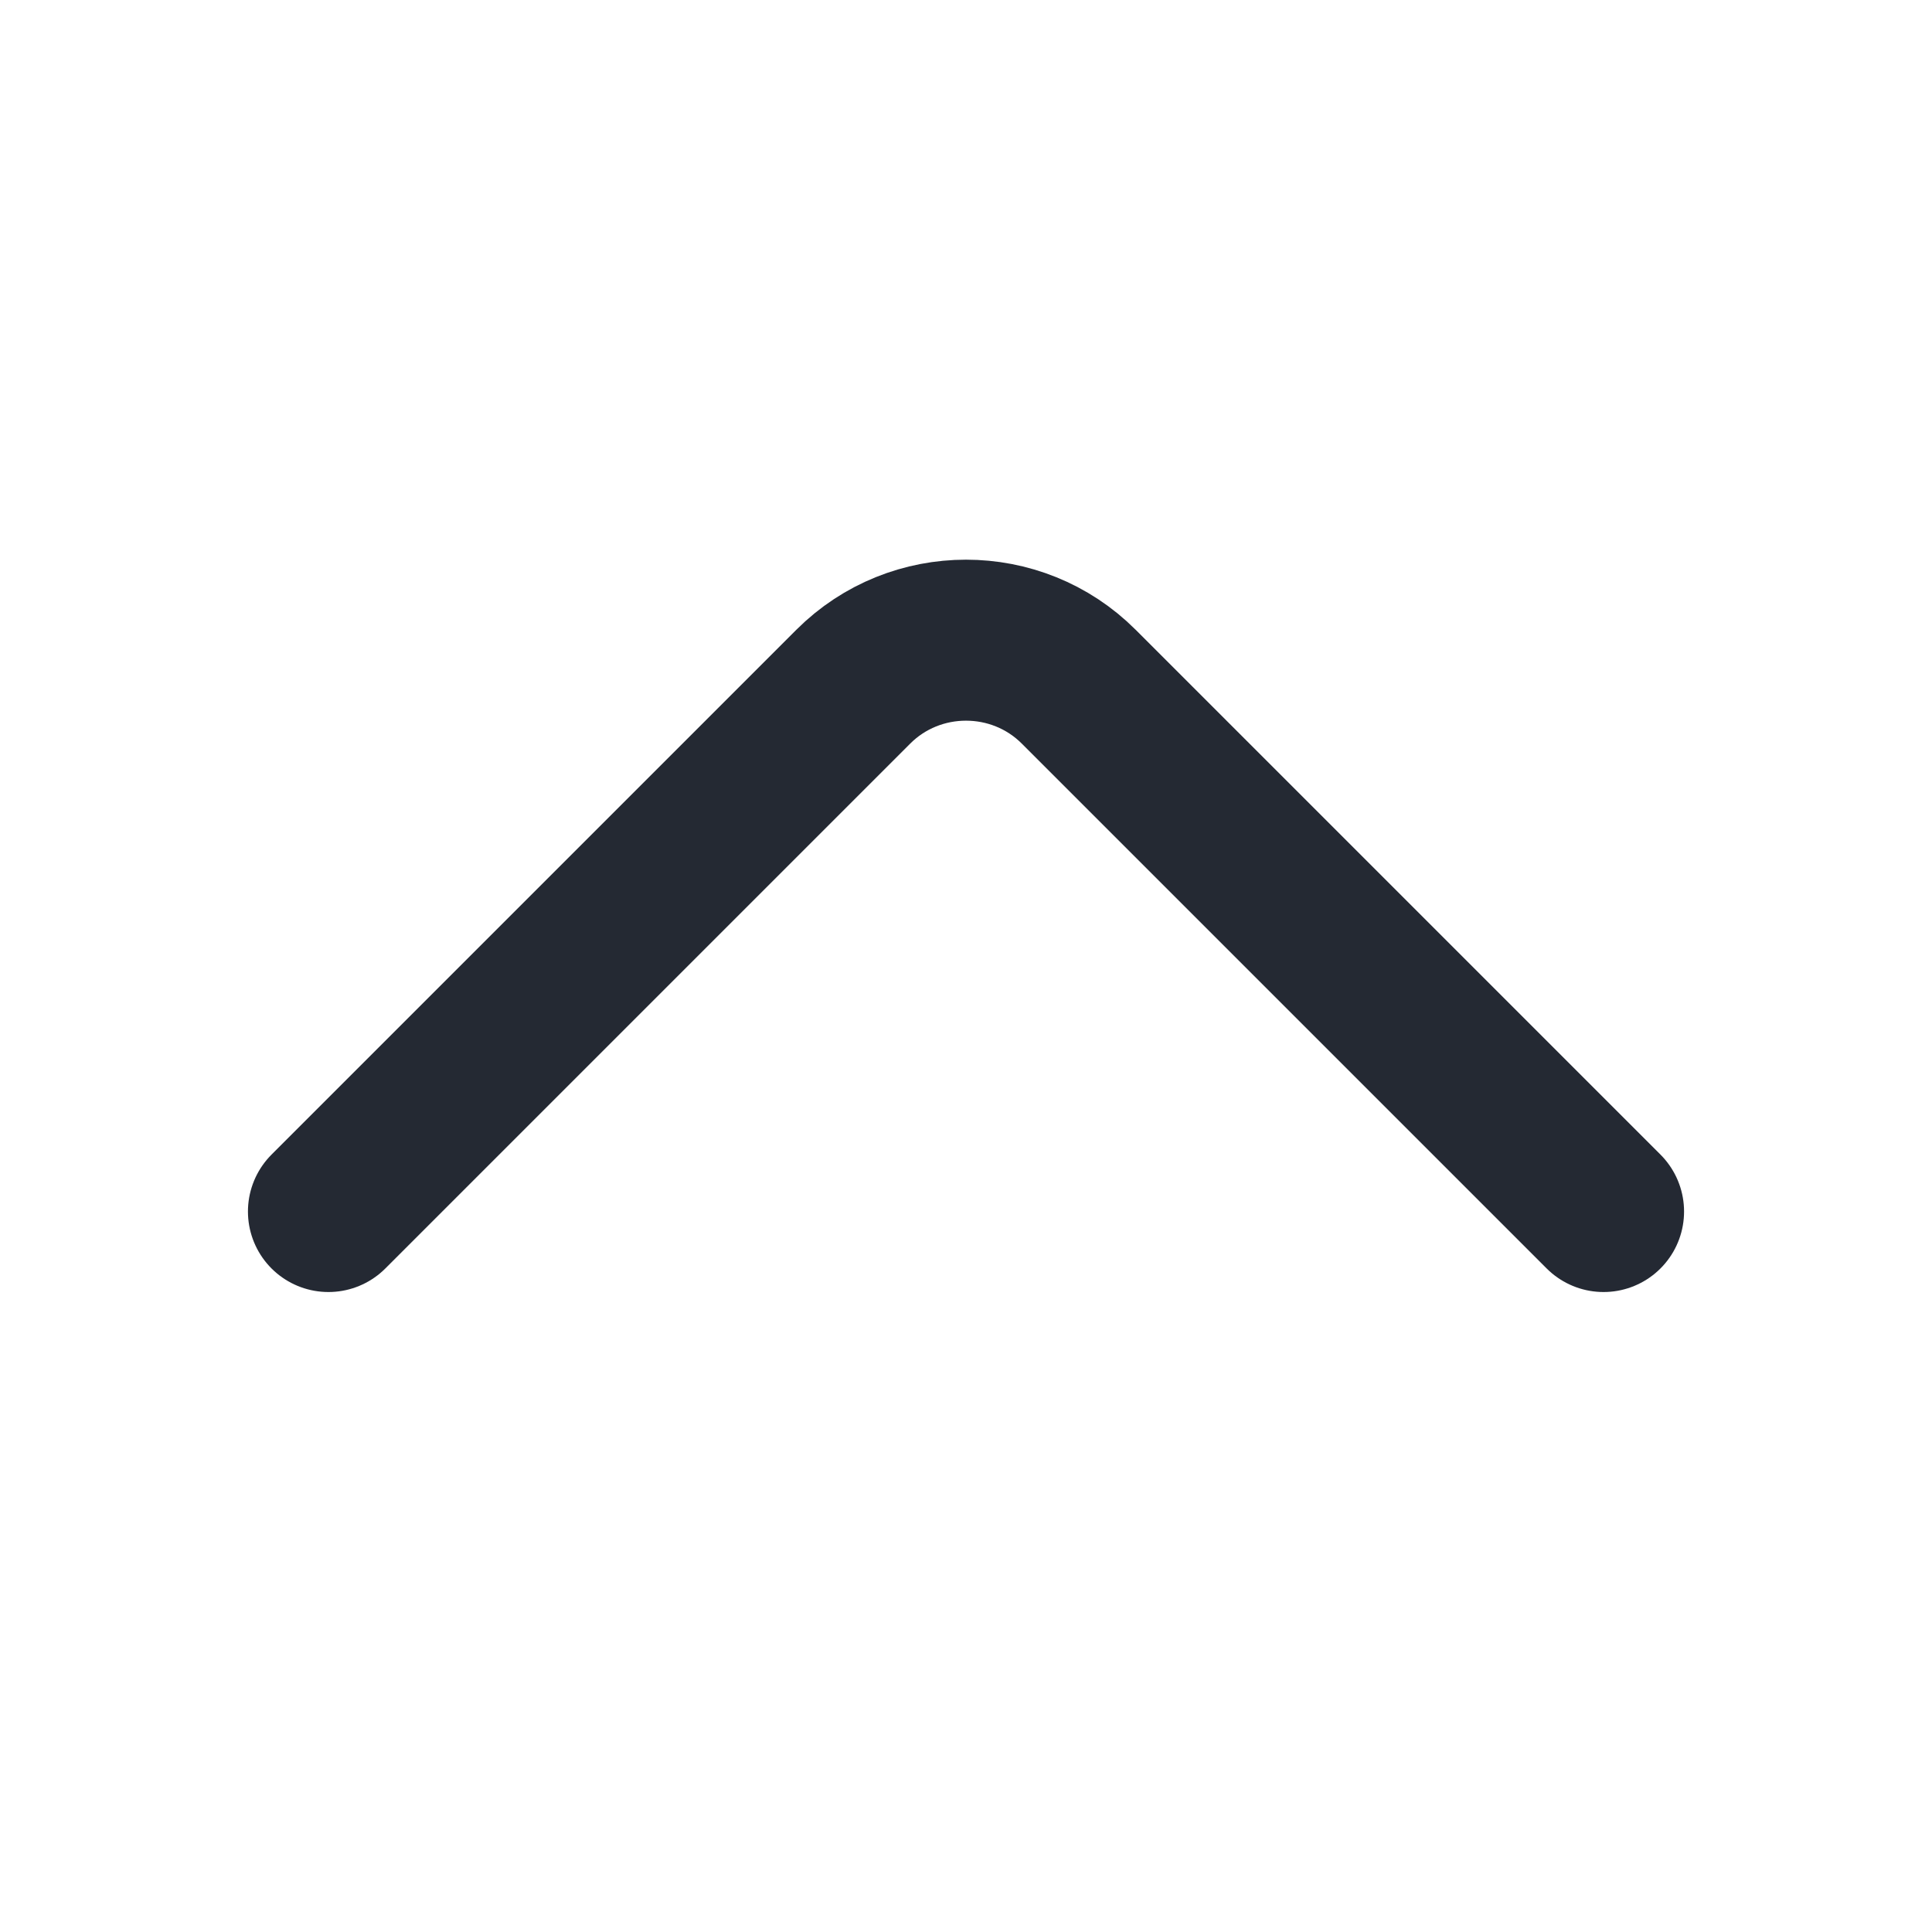 <?xml version="1.0" encoding="utf-8"?>
<svg xmlns="http://www.w3.org/2000/svg" fill="none" height="100%" overflow="visible" preserveAspectRatio="none" style="display: block;" viewBox="0 0 24 24" width="100%">
<g id="vuesax/twotone/arrow-up">
<g id="arrow-up">
<path d="M19.92 15.05L13.4 8.53C12.63 7.76 11.37 7.76 10.6 8.53L4.08 15.05" id="Vector" stroke="#242933" stroke-linecap="round" stroke-linejoin="round" stroke-miterlimit="10" stroke-width="2"/>
<g id="Vector_2" opacity="0">
</g>
</g>
</g>
</svg>
